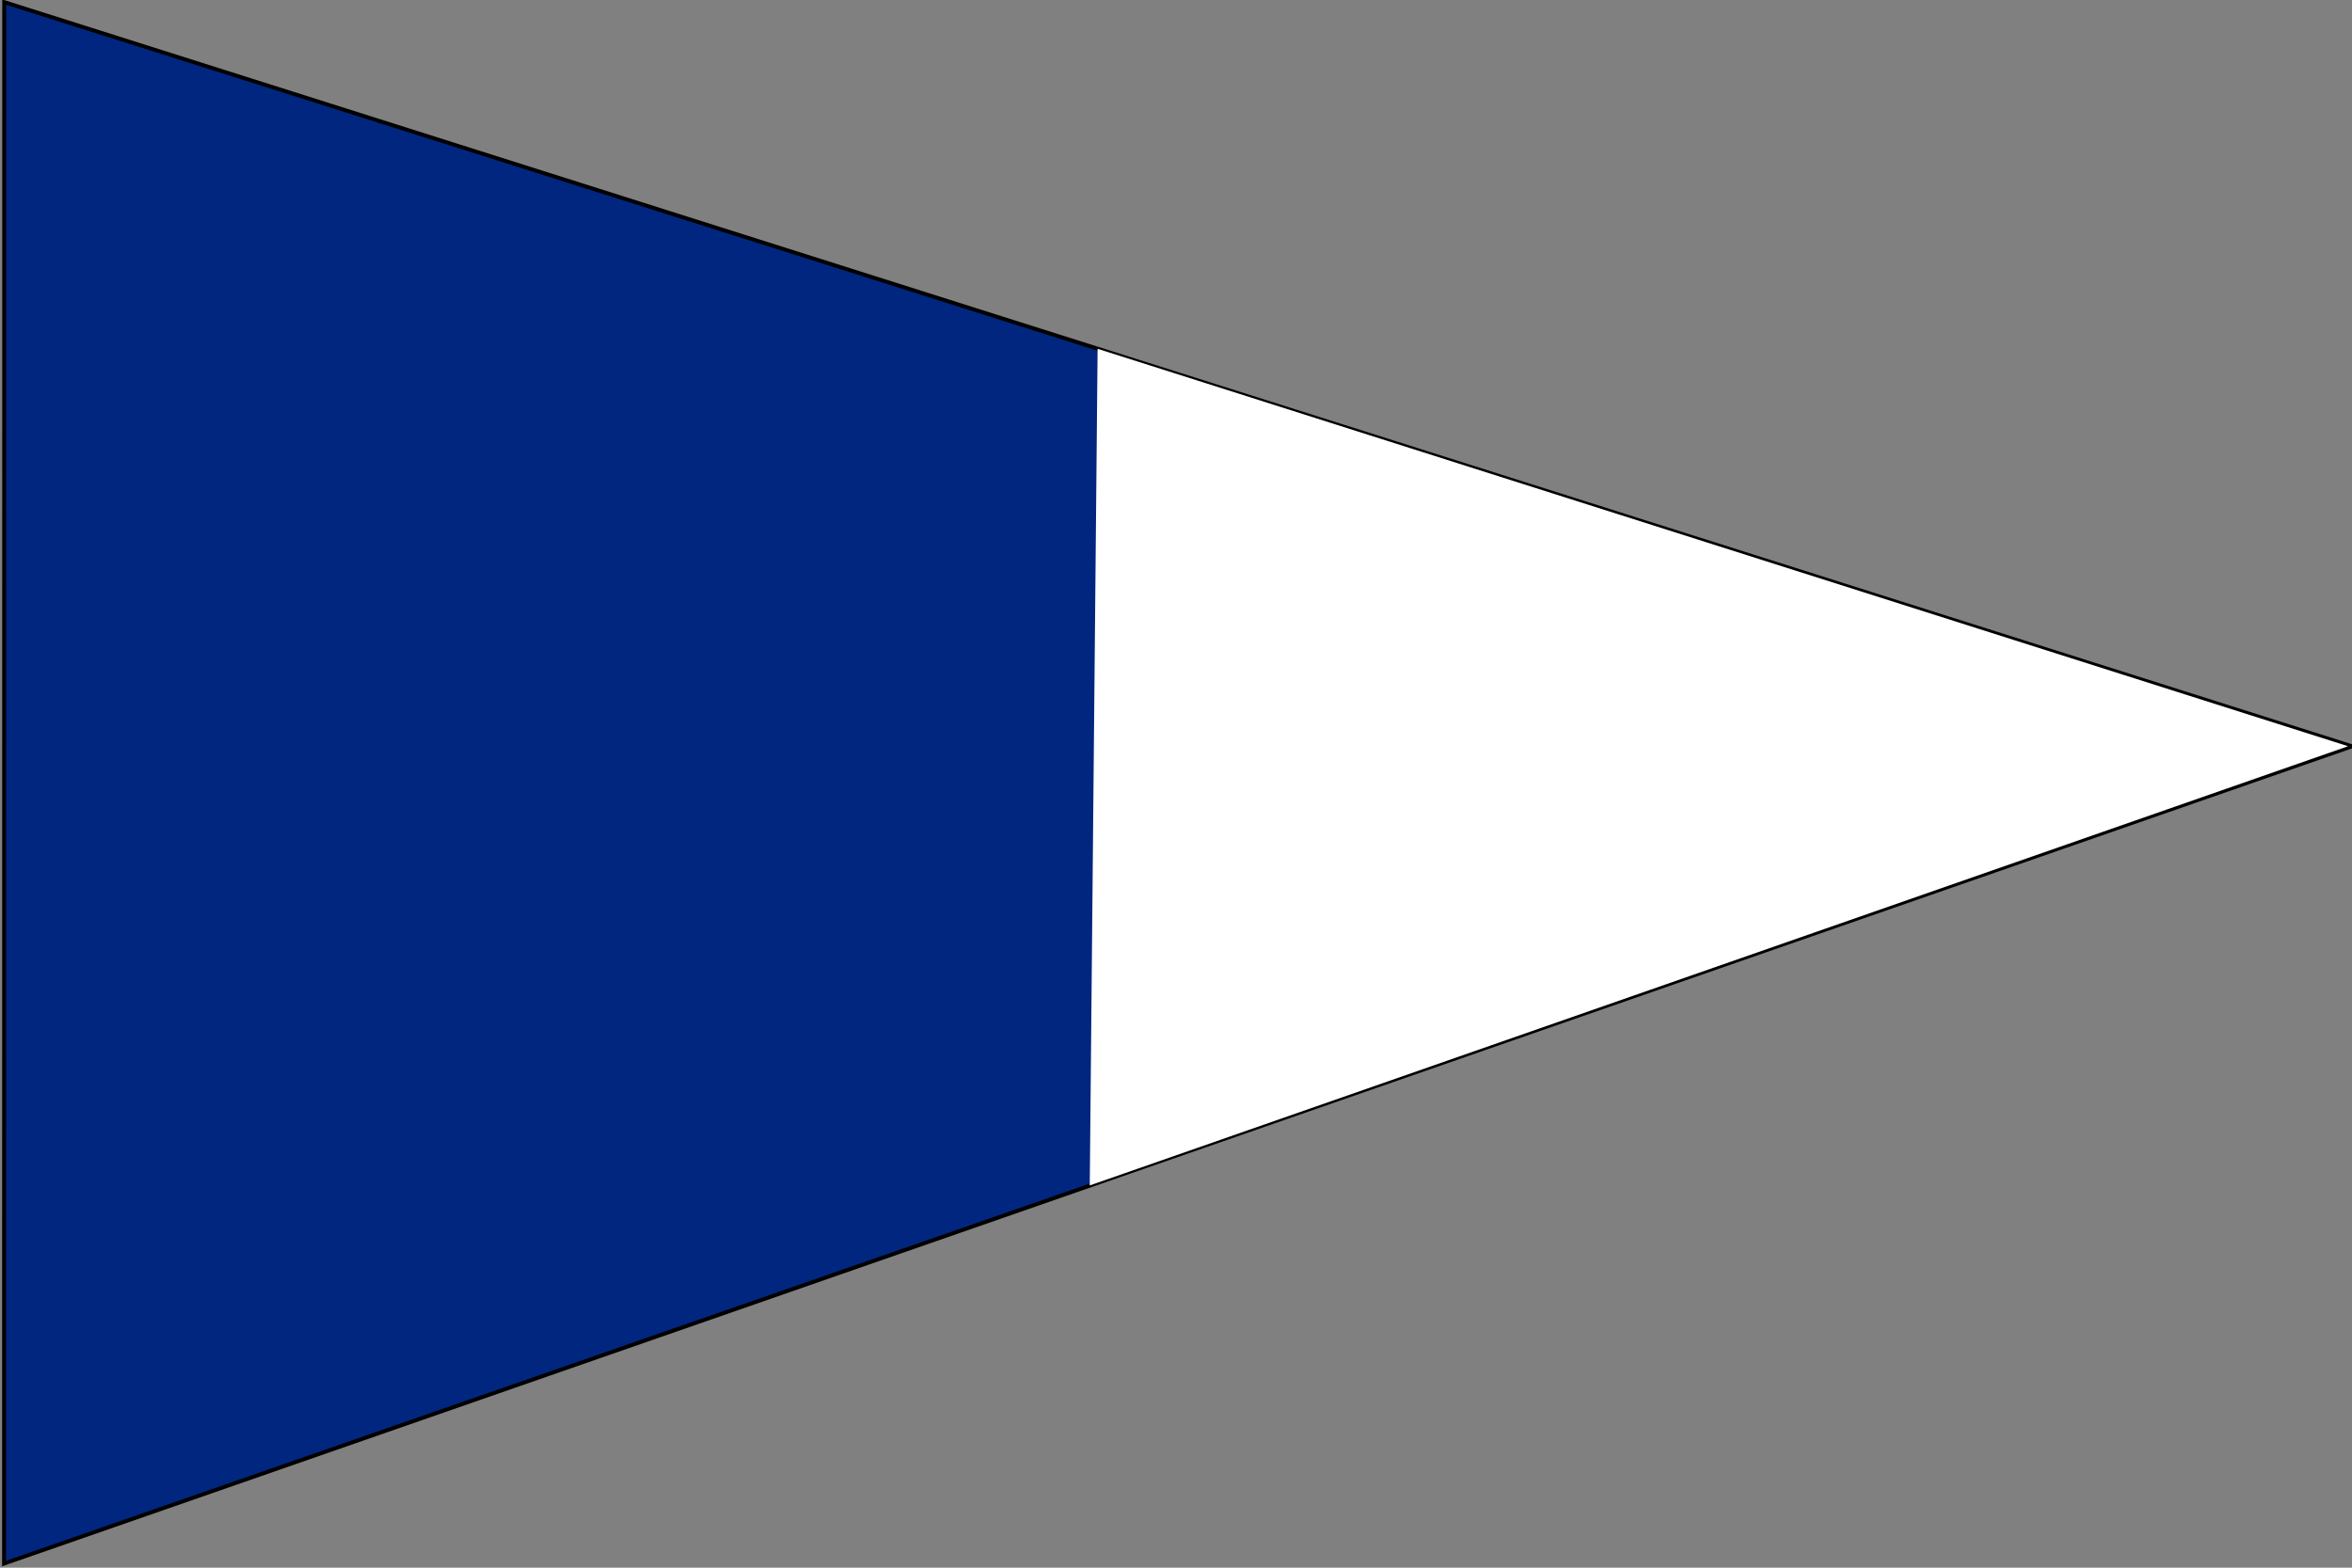 <?xml version="1.0" encoding="UTF-8" standalone="no"?>
<!-- Created with Sodipodi ("http://www.sodipodi.com/") -->
<svg
   xmlns:dc="http://purl.org/dc/elements/1.1/"
   xmlns:cc="http://web.resource.org/cc/"
   xmlns:rdf="http://www.w3.org/1999/02/22-rdf-syntax-ns#"
   xmlns:svg="http://www.w3.org/2000/svg"
   xmlns="http://www.w3.org/2000/svg"
   xmlns:sodipodi="http://inkscape.sourceforge.net/DTD/sodipodi-0.dtd"
   xmlns:inkscape="http://www.inkscape.org/namespaces/inkscape"
   height="400px"
   id="svg378"
   sodipodi:docbase="/home/rama/images"
   sodipodi:docname="marque-capitaine-marine-marchande-senior.svg"
   sodipodi:version="0.32"
   version="1"
   width="600px"
   x="0"
   y="0"
   inkscape:version="0.43">
  <rect width="100%" height="100%" fill="#808080" stroke="none"/>
  <sodipodi:namedview
     id="base"
     inkscape:zoom="0.96375"
     inkscape:cx="258.84818"
     inkscape:cy="158.43612"
     inkscape:window-width="1102"
     inkscape:window-height="685"
     inkscape:window-x="170"
     inkscape:window-y="266"
     inkscape:current-layer="svg378"
     showgrid="true" />
  <defs
     id="defs380" />
  <path
     sodipodi:type="star"
     style="fill:#ffffff;fill-opacity:1;stroke:#ffffff;stroke-width:0;stroke-miterlimit:4;stroke-dasharray:none;stroke-dashoffset:0;stroke-opacity:1"
     id="path3939"
     sodipodi:sides="5"
     sodipodi:cx="33.203632"
     sodipodi:cy="72.114136"
     sodipodi:r1="28.034773"
     sodipodi:r2="10.372866"
     sodipodi:arg1="0.8902751"
     sodipodi:arg2="1.5185936"
     inkscape:flatsided="false"
     inkscape:rounded="0"
     inkscape:randomized="0"
     d="M 50.843,93.904 L 33.745,82.473 L 17.931,95.624 L 23.519,75.83 L 6.125,64.854 L 26.677,64.052 L 31.741,44.118 L 38.854,63.416 L 59.378,62.071 L 43.223,74.8 L 50.843,93.904 z "
     transform="matrix(1.253,4.117296e-2,-4.209808e-2,1.225,32.058,19.124)" />
  <path
     style="fill:#00267f;fill-opacity:1;fill-rule:evenodd;stroke:#000000;stroke-width:1px;stroke-linecap:butt;stroke-linejoin:miter;stroke-opacity:1"
     d="M 1.075,0.538 L 600,190.421 L 1.038,398.944 L 1.075,0.538 z "
     id="path3949"
     sodipodi:nodetypes="cccc" />
  <path
     style="fill:#ffffff;fill-opacity:1;fill-rule:evenodd;stroke:#000000;stroke-width:0;stroke-linecap:butt;stroke-linejoin:miter;stroke-opacity:1;stroke-miterlimit:4;stroke-dasharray:none"
     d="M 278,302.464 L 280,89 L 599,190.402 L 278,302.464 z "
     id="path8394" />
</svg>
